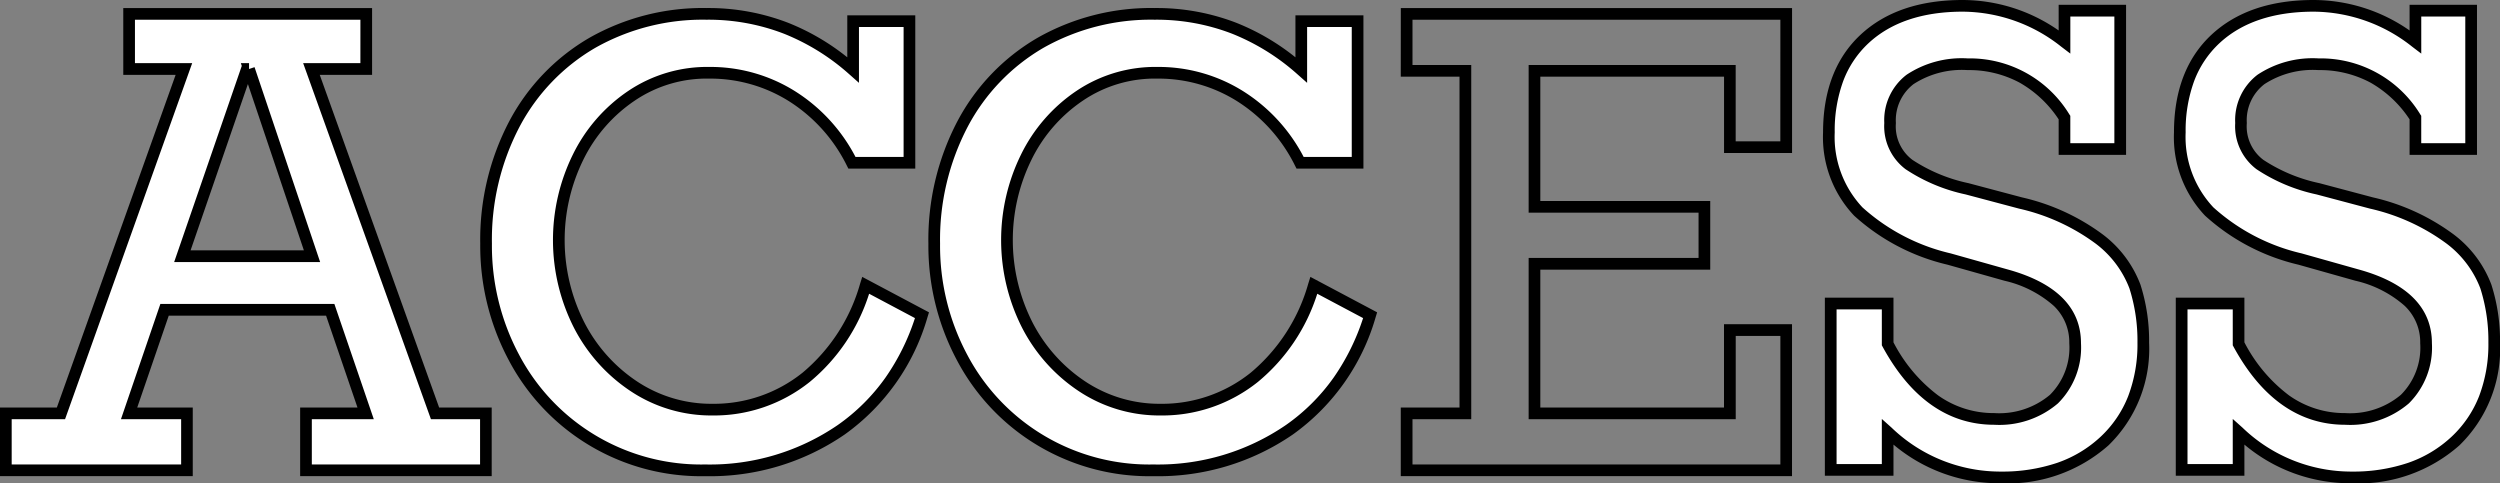 <svg xmlns="http://www.w3.org/2000/svg" width="214.063" height="41.38" viewBox="0 0 214.063 41.38">
  <rect x="0" y="0" width="214.063" height="41.38" fill="#808080" stroke="none"/>
  <defs>
    <style>
      .cls-1 {
        fill: #fff;
      }
    </style>
  </defs>
  <g id="Group_448" data-name="Group 448" transform="translate(-227.1 -4044)">
    <path id="Path_1046" data-name="Path 1046" class="cls-1" d="M179.918,148.73,190.5,178.217h4.355v4.875H179.45v-4.875h5.109l-3.033-8.868H167.339l-3.033,8.868h4.954v4.875H153.75v-4.875h4.72L169,148.73h-4.692v-4.72h20.305v4.72Zm-5.343,0h-.182l-5.526,16.029h11.1l-5.395-16.029Z" transform="translate(73.85 3901.178)"/>
    <path id="Path_1046_-_Outline" data-name="Path 1046 - Outline" d="M163.805,143.51h21.305v5.72h-4.482l10.224,28.487h4.5v5.875H178.95v-5.875h4.91l-2.691-7.868H167.7L165,177.717h4.755v5.875H153.25v-5.875h4.868l10.171-28.487h-4.483Zm20.305,1H164.805v3.72h4.9l-10.885,30.487H154.25v3.875h14.51v-3.875h-5.154l3.375-9.868h14.9l3.375,9.868H179.95v3.875h14.406v-3.875h-4.207L179.208,148.23h4.9Zm-10.235,3.72h.7v.5l.47-.158,5.617,16.689h-12.5l5.789-16.794Zm5.395,16.029-4.793-14.241-4.909,14.241Z" transform="translate(73.85 3901.178)"/>
    <path id="Path_1068" data-name="Path 1068" class="cls-1" d="M32.178,5.545V1.376H37V13.5H32.078a14.116,14.116,0,0,0-5.095-5.675,13.089,13.089,0,0,0-7.1-2.033A11.525,11.525,0,0,0,13.2,7.764,13.419,13.419,0,0,0,8.62,13.035,16.094,16.094,0,0,0,8.7,27.357a13.859,13.859,0,0,0,4.732,5.3,11.92,11.92,0,0,0,6.7,1.983,12.551,12.551,0,0,0,8.034-2.772,15.769,15.769,0,0,0,5.095-7.87l4.818,2.559a18.1,18.1,0,0,1-6.914,9.8,19.74,19.74,0,0,1-11.636,3.475,18.115,18.115,0,0,1-16.4-9.676A20.221,20.221,0,0,1,.75,20.429,21.231,21.231,0,0,1,3.172,10.186,17.407,17.407,0,0,1,9.863,3.222,19.1,19.1,0,0,1,19.626.75a18.37,18.37,0,0,1,6.8,1.23A19.343,19.343,0,0,1,32.178,5.545Z" transform="translate(267.971 4044.438)"/>
    <path id="Path_1068_-_Outline" data-name="Path 1068 - Outline" d="M19.626.25a18.948,18.948,0,0,1,6.988,1.264A19.685,19.685,0,0,1,31.678,4.47V.876H37.5V14H31.772l-.139-.272a13.689,13.689,0,0,0-4.915-5.479,12.661,12.661,0,0,0-6.838-1.956,10.986,10.986,0,0,0-6.4,1.885,12.983,12.983,0,0,0-4.412,5.079,15.594,15.594,0,0,0,.073,13.868A13.43,13.43,0,0,0,13.7,32.237a11.485,11.485,0,0,0,6.426,1.9,12.124,12.124,0,0,0,7.723-2.664,15.352,15.352,0,0,0,4.929-7.629l.18-.574,5.715,3.035-.122.4a18.67,18.67,0,0,1-7.1,10.064,20.321,20.321,0,0,1-11.923,3.566A18.615,18.615,0,0,1,2.685,30.391,20.808,20.808,0,0,1,.25,20.429,21.819,21.819,0,0,1,2.732,9.949,17.978,17.978,0,0,1,9.613,2.79,19.672,19.672,0,0,1,19.626.25ZM32.678,6.656l-.832-.737a18.932,18.932,0,0,0-5.6-3.474,17.954,17.954,0,0,0-6.62-1.195,18.688,18.688,0,0,0-9.512,2.4,16.993,16.993,0,0,0-6.5,6.769A20.833,20.833,0,0,0,1.25,20.429a19.82,19.82,0,0,0,2.316,9.49,17.616,17.616,0,0,0,15.96,9.413,19.341,19.341,0,0,0,11.348-3.385,16.79,16.79,0,0,0,4.084-4.068,19.238,19.238,0,0,0,2.514-5.08l-3.925-2.085a16.061,16.061,0,0,1-5.073,7.542,13.1,13.1,0,0,1-8.345,2.881,12.469,12.469,0,0,1-6.976-2.065,14.418,14.418,0,0,1-4.9-5.485,16.594,16.594,0,0,1-.08-14.775,13.971,13.971,0,0,1,4.751-5.464,12.1,12.1,0,0,1,6.956-2.054A13.646,13.646,0,0,1,27.249,7.4,14.606,14.606,0,0,1,32.381,13H36.5V1.876H32.678Z" transform="translate(267.971 4044.438)"/>
    <path id="Path_1102" data-name="Path 1102" class="cls-1" d="M32.178,5.545V1.376H37V13.5H32.078a14.116,14.116,0,0,0-5.095-5.675,13.089,13.089,0,0,0-7.1-2.033A11.525,11.525,0,0,0,13.2,7.764,13.419,13.419,0,0,0,8.62,13.035,16.094,16.094,0,0,0,8.7,27.357a13.859,13.859,0,0,0,4.732,5.3,11.92,11.92,0,0,0,6.7,1.983,12.551,12.551,0,0,0,8.034-2.772,15.769,15.769,0,0,0,5.095-7.87l4.818,2.559a18.1,18.1,0,0,1-6.914,9.8,19.74,19.74,0,0,1-11.636,3.475,18.115,18.115,0,0,1-16.4-9.676A20.221,20.221,0,0,1,.75,20.429,21.231,21.231,0,0,1,3.172,10.186,17.407,17.407,0,0,1,9.863,3.222,19.1,19.1,0,0,1,19.626.75a18.37,18.37,0,0,1,6.8,1.23A19.343,19.343,0,0,1,32.178,5.545Z" transform="translate(306.344 4044.438)"/>
    <path id="Path_1102_-_Outline" data-name="Path 1102 - Outline" d="M19.626.25a18.948,18.948,0,0,1,6.988,1.264A19.685,19.685,0,0,1,31.678,4.47V.876H37.5V14H31.772l-.139-.272a13.689,13.689,0,0,0-4.915-5.479,12.661,12.661,0,0,0-6.838-1.956,10.986,10.986,0,0,0-6.4,1.885,12.983,12.983,0,0,0-4.412,5.079,15.594,15.594,0,0,0,.073,13.868A13.43,13.43,0,0,0,13.7,32.237a11.485,11.485,0,0,0,6.426,1.9,12.124,12.124,0,0,0,7.723-2.664,15.352,15.352,0,0,0,4.929-7.629l.18-.574,5.715,3.035-.122.4a18.67,18.67,0,0,1-7.1,10.064,20.321,20.321,0,0,1-11.923,3.566A18.615,18.615,0,0,1,2.685,30.391,20.808,20.808,0,0,1,.25,20.429,21.819,21.819,0,0,1,2.732,9.949,17.978,17.978,0,0,1,9.613,2.79,19.672,19.672,0,0,1,19.626.25ZM32.678,6.656l-.832-.737a18.932,18.932,0,0,0-5.6-3.474,17.954,17.954,0,0,0-6.62-1.195,18.688,18.688,0,0,0-9.512,2.4,16.993,16.993,0,0,0-6.5,6.769A20.833,20.833,0,0,0,1.25,20.429a19.82,19.82,0,0,0,2.316,9.49,17.616,17.616,0,0,0,15.96,9.413,19.341,19.341,0,0,0,11.348-3.385,16.79,16.79,0,0,0,4.084-4.068,19.238,19.238,0,0,0,2.514-5.08l-3.925-2.085a16.061,16.061,0,0,1-5.073,7.542,13.1,13.1,0,0,1-8.345,2.881,12.469,12.469,0,0,1-6.976-2.065,14.418,14.418,0,0,1-4.9-5.485,16.594,16.594,0,0,1-.08-14.775,13.971,13.971,0,0,1,4.751-5.464,12.1,12.1,0,0,1,6.956-2.054A13.646,13.646,0,0,1,27.249,7.4,14.606,14.606,0,0,1,32.381,13H36.5V1.876H32.678Z" transform="translate(306.344 4044.438)"/>
    <path id="Path_1103" data-name="Path 1103" d="M153.25,0h33.5V12.413h-5.823V5.875H165.195V16.522h14.549V22.4H165.195v11.81h15.728V27.074h5.823V40.082h-33.5V34.207h5.03V5.875h-5.03Zm32.5,1h-31.5V4.875h5.03V35.207h-5.03v3.875h31.5V28.074h-3.823v7.133H164.195V21.4h14.549V17.522H164.195V4.875h17.728v6.538h3.823Z" transform="translate(193.795 4044.688)"/>
    <path id="Path_1104" data-name="Path 1104" class="cls-1" d="M215.7,3.591V.923h4.772v11.85H215.7v-2.7a9.474,9.474,0,0,0-8.3-4.565,8.038,8.038,0,0,0-4.927,1.3,4.4,4.4,0,0,0-1.711,3.735,4.087,4.087,0,0,0,1.622,3.553,14.381,14.381,0,0,0,4.968,2.076l4.589,1.219a17.934,17.934,0,0,1,6.731,3.085,9.114,9.114,0,0,1,3.061,4.073,15.207,15.207,0,0,1,.713,4.8,10.987,10.987,0,0,1-3.319,8.428,12.476,12.476,0,0,1-8.9,3.112A13.886,13.886,0,0,1,200.553,37v3.243h-4.875V26h4.875v3.45q3.5,6.434,9.13,6.431a7.192,7.192,0,0,0,5.109-1.7,6.226,6.226,0,0,0,1.814-4.785q0-4.2-5.915-5.835l-4.875-1.374q-5.267-1.5-7.781-4.073a9.26,9.26,0,0,1-2.517-6.768q0-5.159,3.047-8T206.984.51A14.1,14.1,0,0,1,215.7,3.595Z" transform="translate(218.221 4043.99)"/>
    <path id="Path_1104_-_Outline" data-name="Path 1104 - Outline" d="M206.984.01A14.419,14.419,0,0,1,215.2,2.619V.423h5.772v12.85H215.2V10.23a9.8,9.8,0,0,0-3.334-3.138A9.155,9.155,0,0,0,207.4,6.012a7.6,7.6,0,0,0-4.624,1.2,3.893,3.893,0,0,0-1.513,3.337,3.579,3.579,0,0,0,1.422,3.153,13.986,13.986,0,0,0,4.792,1.991l4.593,1.22a18.5,18.5,0,0,1,6.918,3.18,9.642,9.642,0,0,1,3.219,4.3,15.785,15.785,0,0,1,.738,4.956,11.515,11.515,0,0,1-3.477,8.793,13.015,13.015,0,0,1-9.238,3.247,14.07,14.07,0,0,1-9.174-3.312v2.665h-5.875V25.5h5.875v3.822a13.307,13.307,0,0,0,3.821,4.543,8.2,8.2,0,0,0,4.809,1.516,6.752,6.752,0,0,0,4.768-1.563,5.706,5.706,0,0,0,1.656-4.42,4.294,4.294,0,0,0-1.329-3.2,9.586,9.586,0,0,0-4.218-2.149l-4.878-1.374a17.979,17.979,0,0,1-8-4.2,9.777,9.777,0,0,1-2.659-7.118c0-3.569,1.079-6.384,3.206-8.367S203.29.01,206.984.01ZM216.2,4.6l-.8-.609a13.669,13.669,0,0,0-8.41-2.982c-3.433,0-6.15.91-8.077,2.706a8.518,8.518,0,0,0-2.159,3.233,12.376,12.376,0,0,0-.729,4.4,8.814,8.814,0,0,0,2.374,6.418,17.028,17.028,0,0,0,7.561,3.942l4.873,1.373c4.166,1.149,6.279,3.274,6.279,6.317a6.734,6.734,0,0,1-1.973,5.151,7.706,7.706,0,0,1-5.45,1.832c-3.933,0-7.153-2.252-9.569-6.692l-.061-.112V26.5h-3.875V39.743h3.875V35.883l.833.743a13.422,13.422,0,0,0,9.341,3.763,14.7,14.7,0,0,0,4.847-.75,10.389,10.389,0,0,0,3.707-2.227,9.5,9.5,0,0,0,2.366-3.48,12.491,12.491,0,0,0,.795-4.583,14.791,14.791,0,0,0-.687-4.642,8.673,8.673,0,0,0-2.9-3.843,17.541,17.541,0,0,0-6.542-2.988l-4.589-1.219a14.906,14.906,0,0,1-5.14-2.16,4.605,4.605,0,0,1-1.821-3.953,4.892,4.892,0,0,1,1.91-4.134,8.545,8.545,0,0,1,5.228-1.4A9.989,9.989,0,0,1,216.114,9.8l.084.126v2.347h3.772V1.423H216.2Z" transform="translate(218.221 4043.99)"/>
    <path id="Path_1041" data-name="Path 1041" class="cls-1" d="M215.7,3.591V.923h4.772v11.85H215.7v-2.7a9.474,9.474,0,0,0-8.3-4.565,8.038,8.038,0,0,0-4.927,1.3,4.4,4.4,0,0,0-1.711,3.735,4.087,4.087,0,0,0,1.622,3.553,14.381,14.381,0,0,0,4.968,2.076l4.589,1.219a17.934,17.934,0,0,1,6.731,3.085,9.114,9.114,0,0,1,3.061,4.073,15.207,15.207,0,0,1,.713,4.8,10.987,10.987,0,0,1-3.319,8.428,12.476,12.476,0,0,1-8.9,3.112A13.886,13.886,0,0,1,200.553,37v3.243h-4.875V26h4.875v3.45q3.5,6.434,9.13,6.431a7.192,7.192,0,0,0,5.109-1.7,6.226,6.226,0,0,0,1.814-4.785q0-4.2-5.915-5.835l-4.875-1.374q-5.267-1.5-7.781-4.073a9.26,9.26,0,0,1-2.517-6.768q0-5.159,3.047-8T206.984.51A14.1,14.1,0,0,1,215.7,3.595Z" transform="translate(188.173 4043.99)"/>
    <path id="Path_1041_-_Outline" data-name="Path 1041 - Outline" d="M206.984.01A14.419,14.419,0,0,1,215.2,2.619V.423h5.772v12.85H215.2V10.23a9.8,9.8,0,0,0-3.334-3.138A9.155,9.155,0,0,0,207.4,6.012a7.6,7.6,0,0,0-4.624,1.2,3.893,3.893,0,0,0-1.513,3.337,3.579,3.579,0,0,0,1.422,3.153,13.986,13.986,0,0,0,4.792,1.991l4.593,1.22a18.5,18.5,0,0,1,6.918,3.18,9.642,9.642,0,0,1,3.219,4.3,15.785,15.785,0,0,1,.738,4.956,11.515,11.515,0,0,1-3.477,8.793,13.015,13.015,0,0,1-9.238,3.247,14.07,14.07,0,0,1-9.174-3.312v2.665h-5.875V25.5h5.875v3.822a13.307,13.307,0,0,0,3.821,4.543,8.2,8.2,0,0,0,4.809,1.516,6.752,6.752,0,0,0,4.768-1.563,5.706,5.706,0,0,0,1.656-4.42,4.294,4.294,0,0,0-1.329-3.2,9.586,9.586,0,0,0-4.218-2.149l-4.878-1.374a17.979,17.979,0,0,1-8-4.2,9.777,9.777,0,0,1-2.659-7.118c0-3.569,1.079-6.384,3.206-8.367S203.29.01,206.984.01ZM216.2,4.6l-.8-.609a13.669,13.669,0,0,0-8.41-2.982c-3.433,0-6.15.91-8.077,2.706a8.518,8.518,0,0,0-2.159,3.233,12.376,12.376,0,0,0-.729,4.4,8.814,8.814,0,0,0,2.374,6.418,17.028,17.028,0,0,0,7.561,3.942l4.873,1.373c4.166,1.149,6.279,3.274,6.279,6.317a6.734,6.734,0,0,1-1.973,5.151,7.706,7.706,0,0,1-5.45,1.832c-3.933,0-7.153-2.252-9.569-6.692l-.061-.112V26.5h-3.875V39.743h3.875V35.883l.833.743a13.422,13.422,0,0,0,9.341,3.763,14.7,14.7,0,0,0,4.847-.75,10.389,10.389,0,0,0,3.707-2.227,9.5,9.5,0,0,0,2.366-3.48,12.491,12.491,0,0,0,.795-4.583,14.791,14.791,0,0,0-.687-4.642,8.673,8.673,0,0,0-2.9-3.843,17.541,17.541,0,0,0-6.542-2.988l-4.589-1.219a14.906,14.906,0,0,1-5.14-2.16,4.605,4.605,0,0,1-1.821-3.953,4.892,4.892,0,0,1,1.91-4.134,8.545,8.545,0,0,1,5.228-1.4A9.989,9.989,0,0,1,216.114,9.8l.084.126v2.347h3.772V1.423H216.2Z" transform="translate(188.173 4043.99)"/>
  </g>
</svg>
